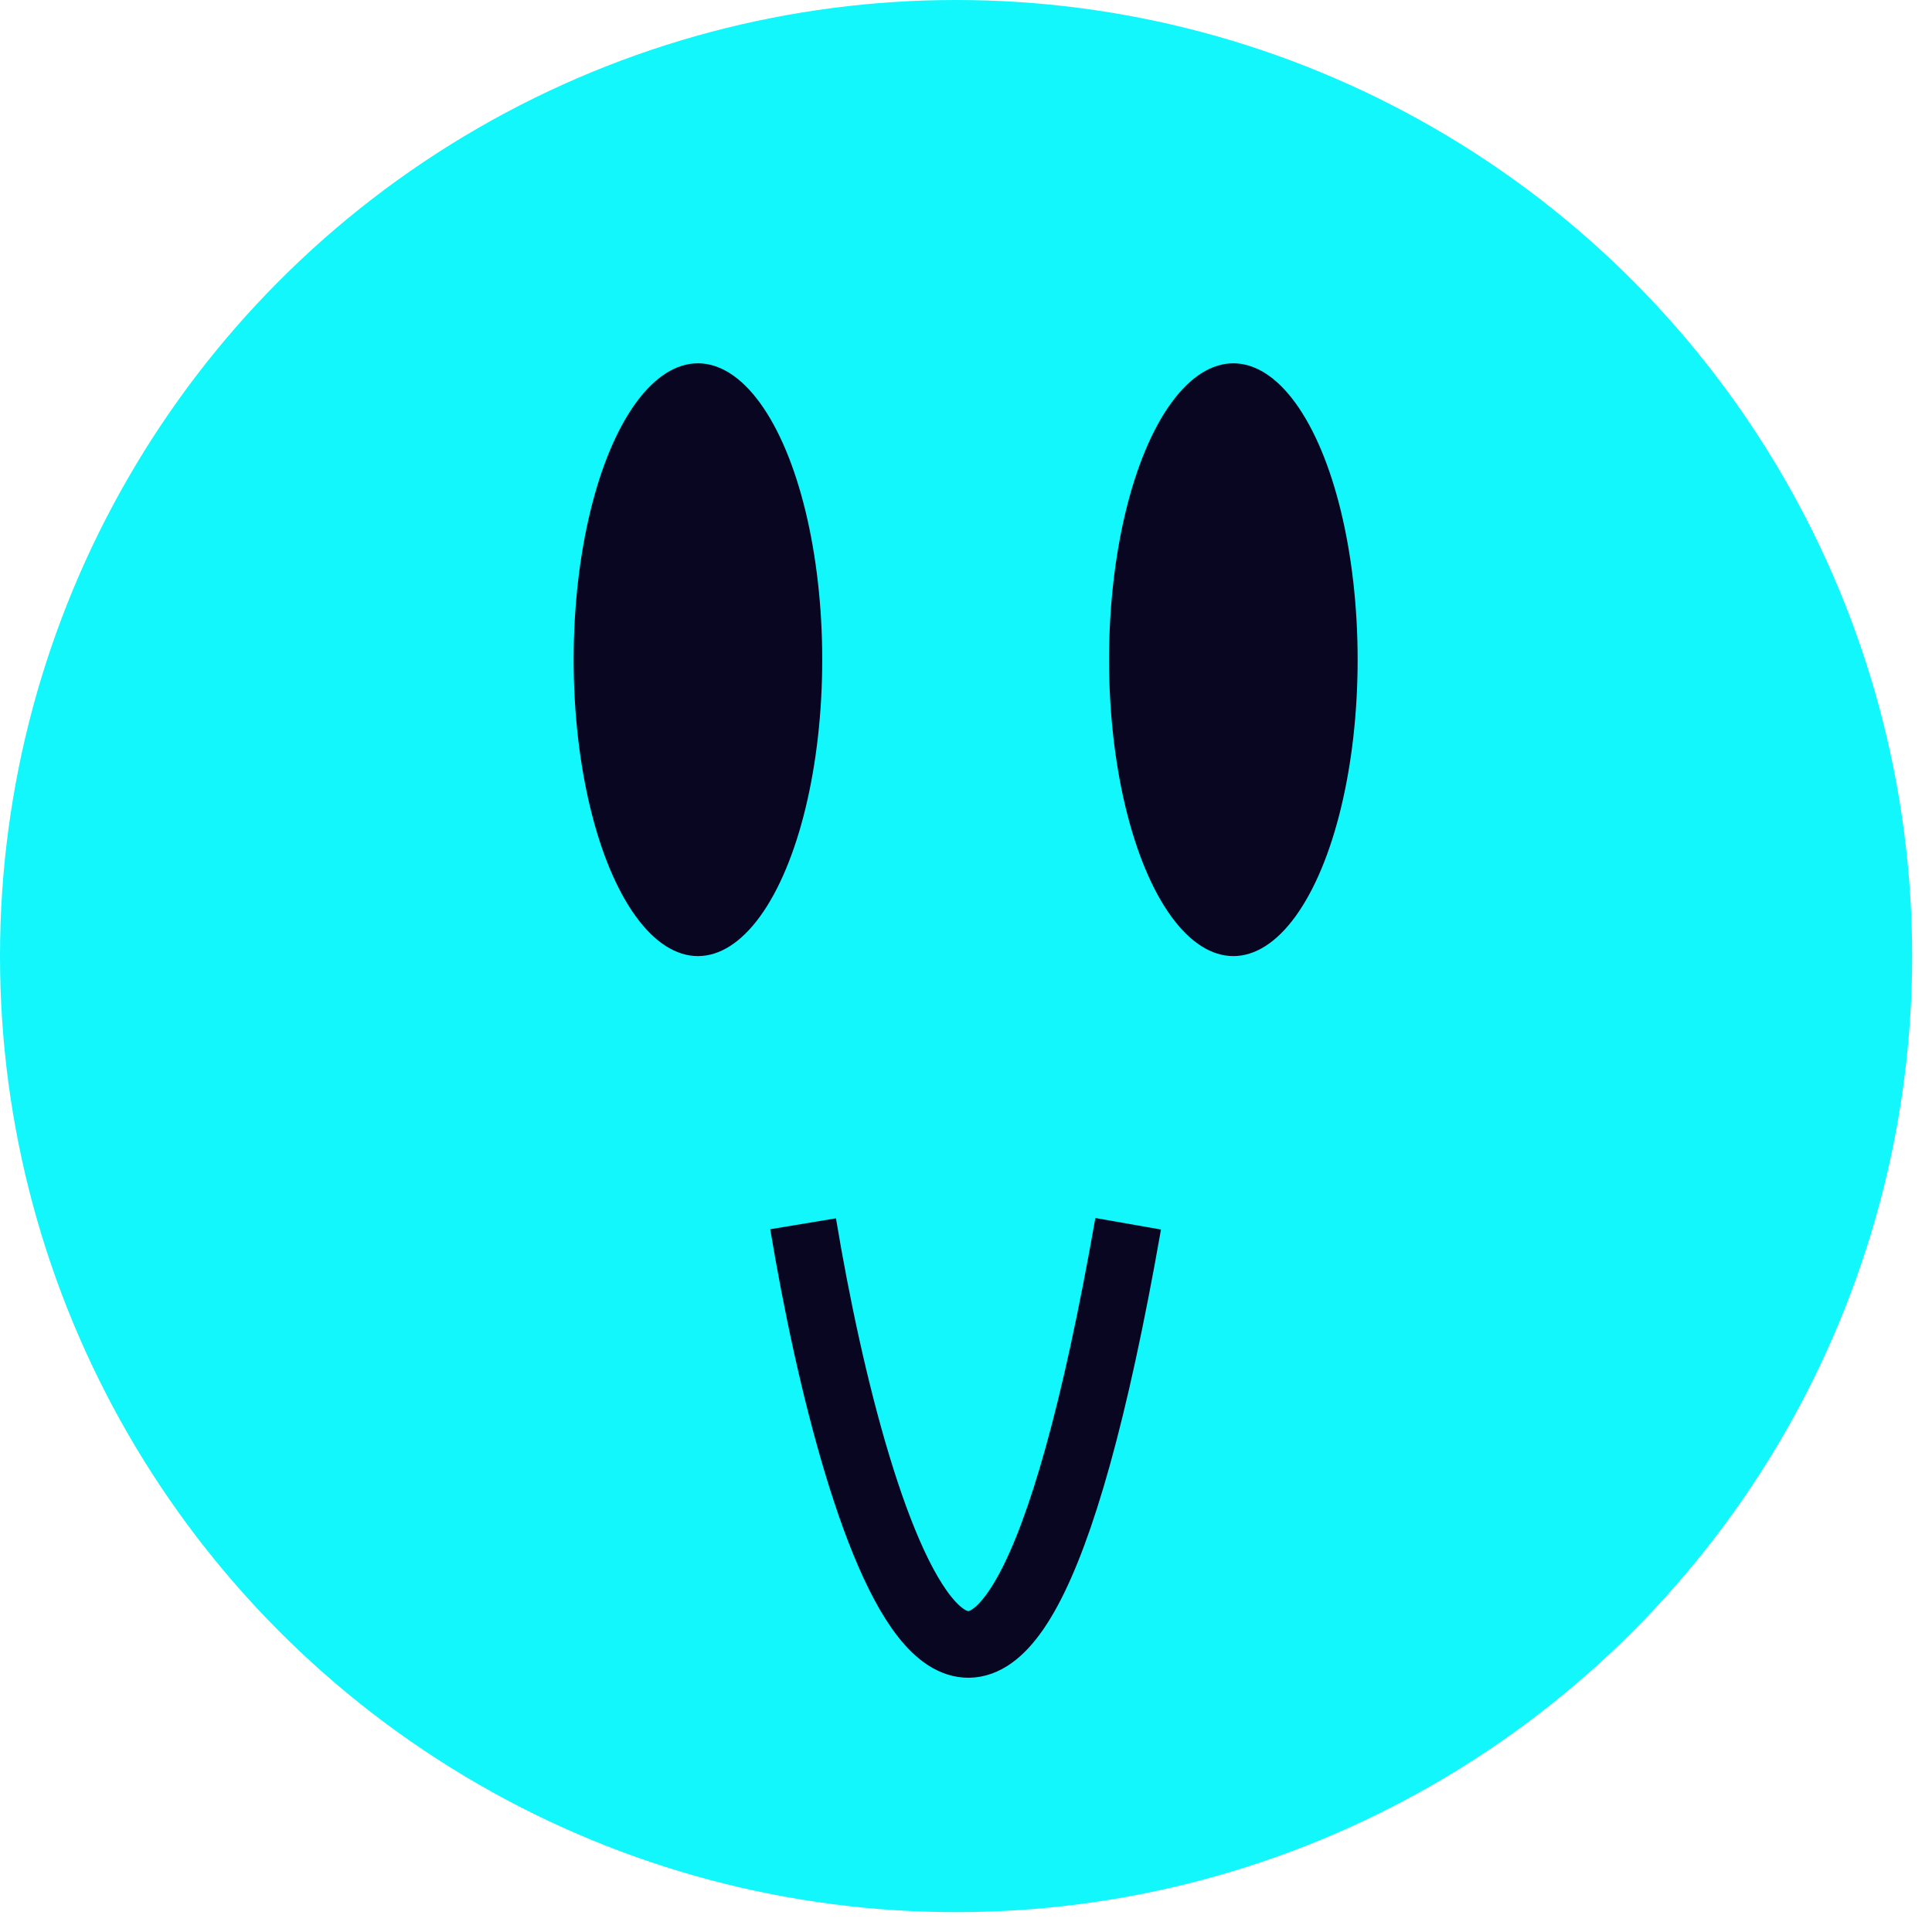<?xml version="1.0" encoding="UTF-8"?> <svg xmlns="http://www.w3.org/2000/svg" width="87" height="87" viewBox="0 0 87 87" fill="none"> <circle cx="43.053" cy="43.053" r="43.053" fill="#11F7FB"></circle> <path d="M36.165 55.108C38.535 69.403 44.781 89.416 50.803 55.108" stroke="#080620" stroke-width="3"></path> <ellipse cx="31.429" cy="29.707" rx="5.597" ry="13.347" fill="#080620"></ellipse> <ellipse cx="55.539" cy="29.707" rx="5.597" ry="13.347" fill="#080620"></ellipse> </svg> 
